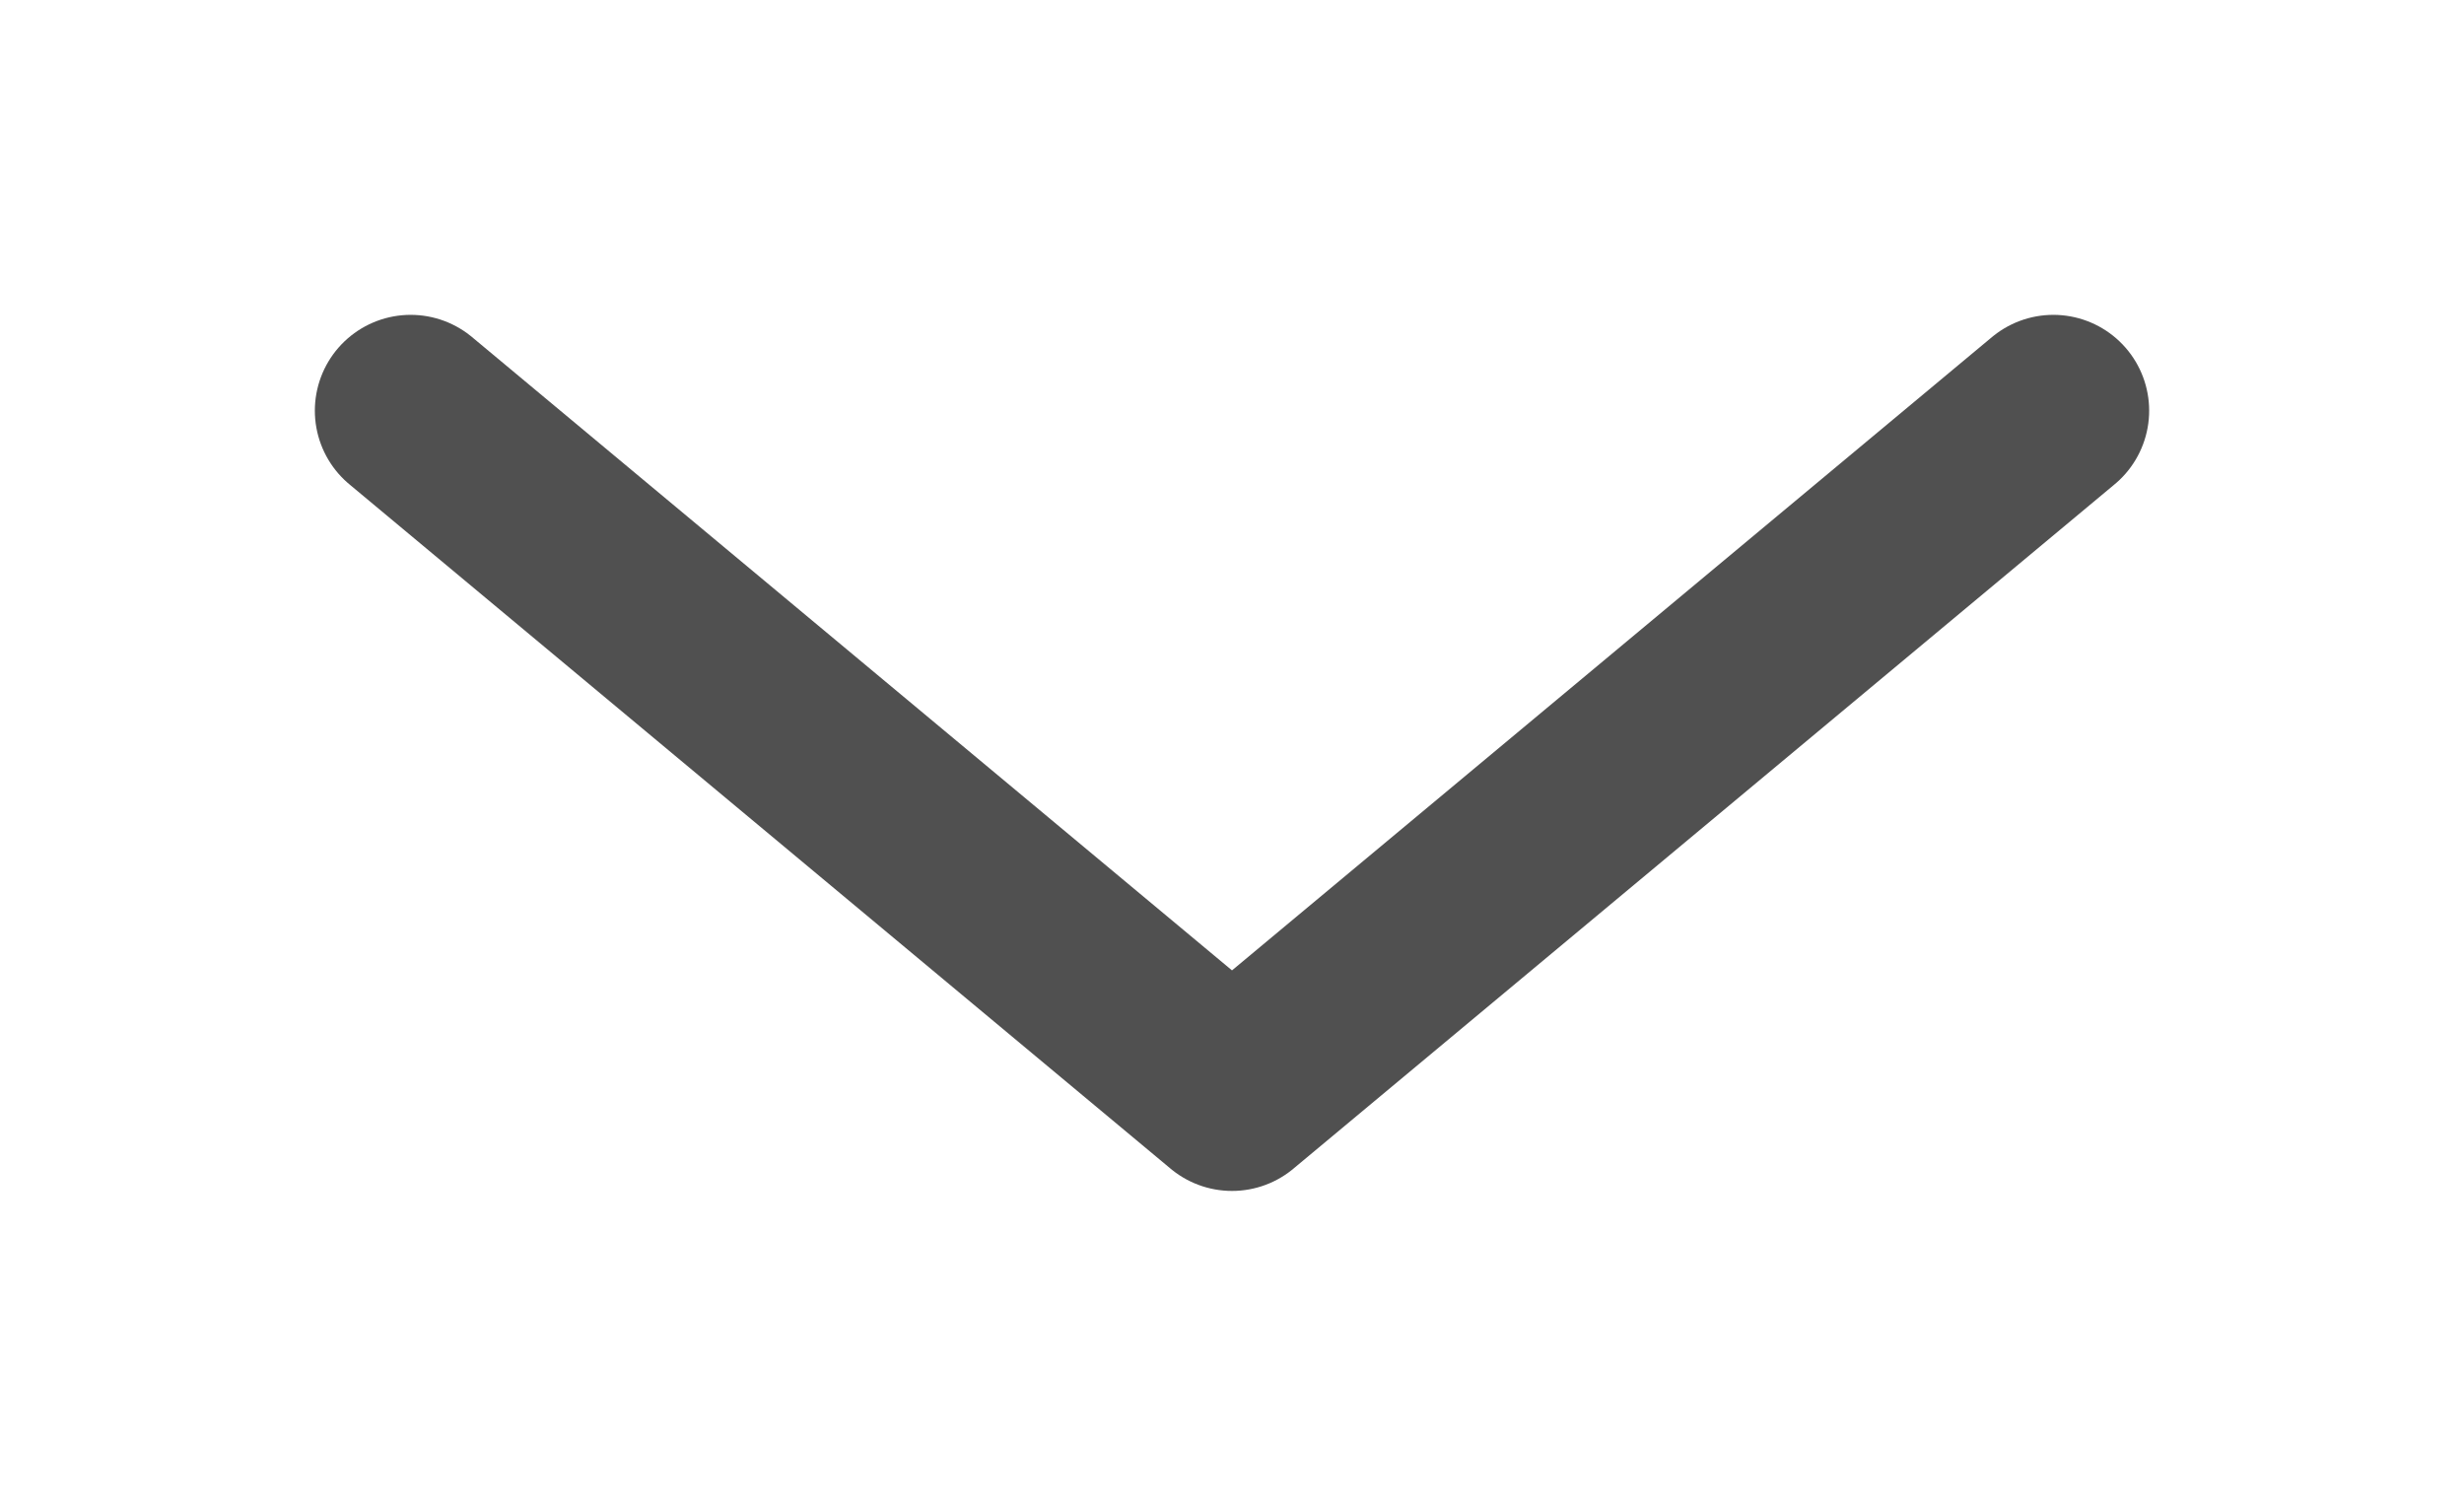 <svg width="18" height="11" viewBox="0 0 18 11" fill="none" xmlns="http://www.w3.org/2000/svg">
<path d="M3 3L9 8L15 3" stroke="#505050" stroke-width="1.4" stroke-linecap="round" stroke-linejoin="round"/>
</svg>
